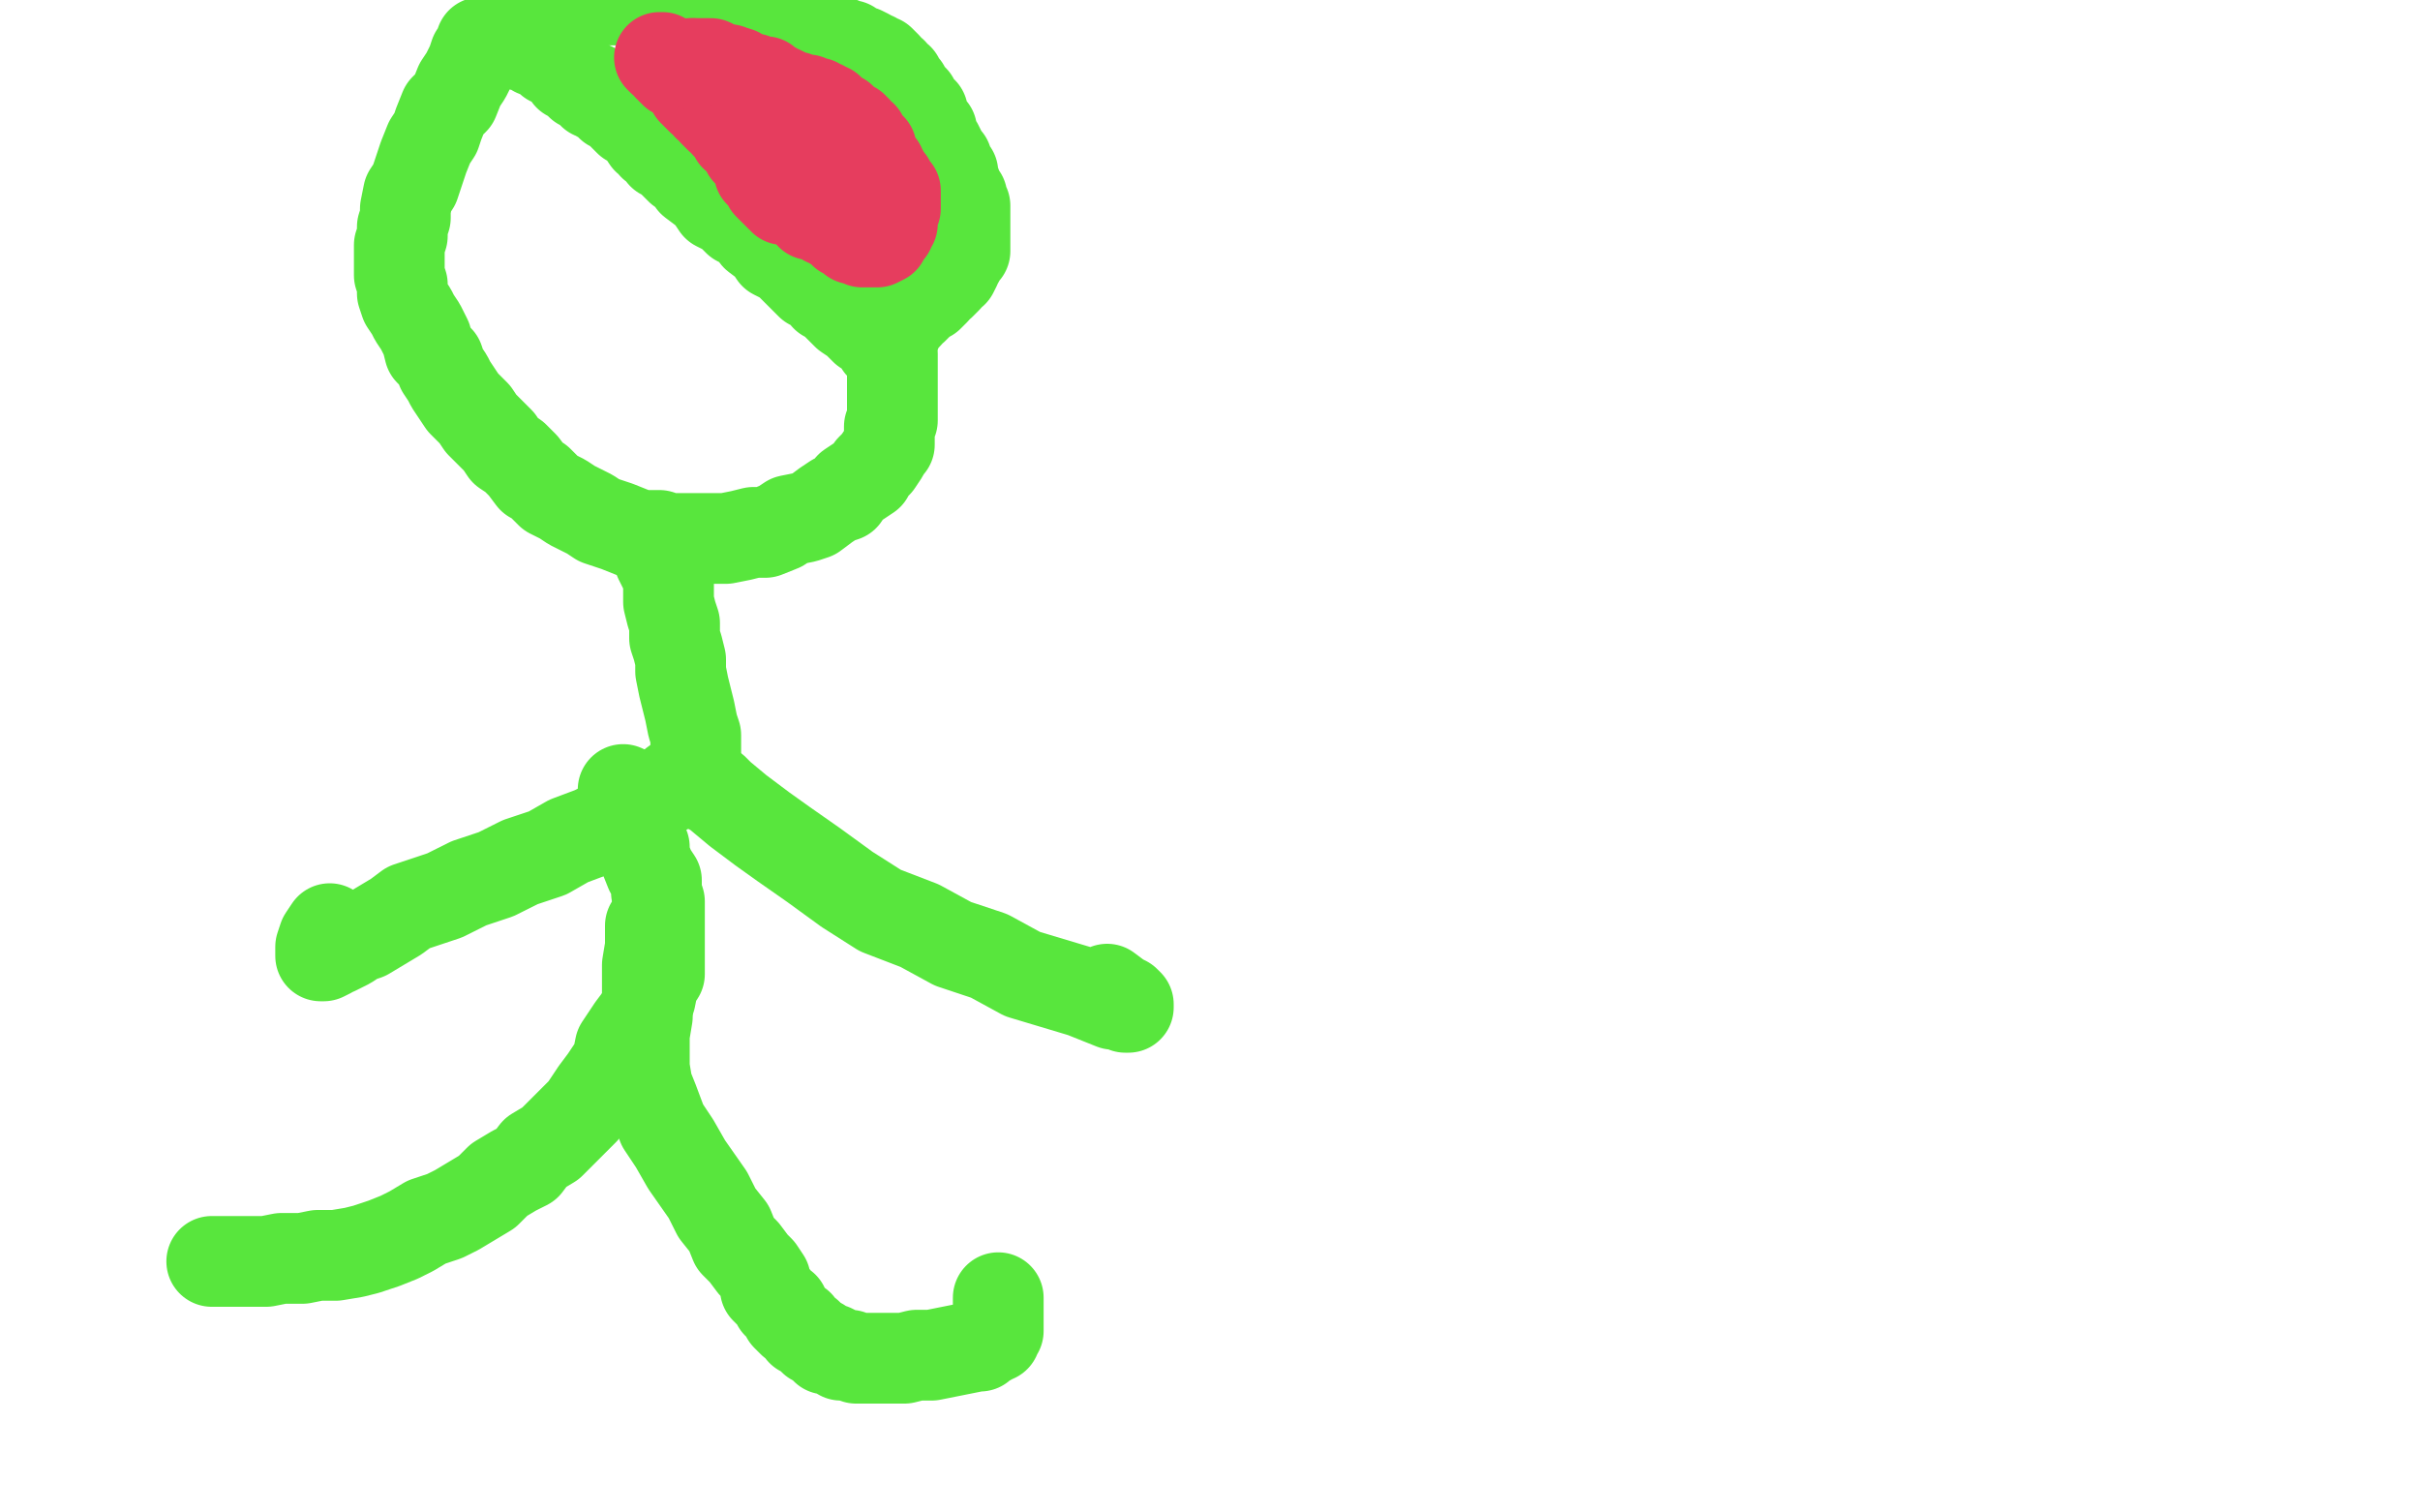 <?xml version="1.0" standalone="no"?>
<!DOCTYPE svg PUBLIC "-//W3C//DTD SVG 1.1//EN"
"http://www.w3.org/Graphics/SVG/1.1/DTD/svg11.dtd">

<svg width="800" height="500" version="1.1" xmlns="http://www.w3.org/2000/svg" xmlns:xlink="http://www.w3.org/1999/xlink" style="stroke-antialiasing: false"><desc>This SVG has been created on https://colorillo.com/</desc><rect x='0' y='0' width='800' height='500' style='fill: rgb(255,255,255); stroke-width:0' /><polyline points="160,14 159,14 159,14 159,15 159,15 158,17 158,17 157,18 157,18 156,21 156,21 154,25 154,25 152,28 152,28 150,33 150,33 147,36 147,36 145,41 145,41 144,44 144,44 142,47 142,47 140,52 140,52 137,61 135,64 134,69 134,72 133,75 133,78 132,81 132,84 132,87 132,89 132,91 133,94 133,97 134,100 136,103 137,105 139,108 141,112 142,116 145,119 146,122 148,125 149,127 151,130 153,133 155,135 157,137 159,140 161,142 165,146 167,149 170,151 173,154 176,158 178,159 180,161 182,163 186,165 189,167 191,168 195,170 198,172 201,173 204,174 209,176 212,177 215,177 218,177 221,178 225,178 228,178 232,178 236,178 240,178 245,177 249,176 253,176 258,174 261,172 266,171 269,170 273,167 276,165 279,164 281,161 284,159 287,157 288,155 290,153 292,150 293,148 294,147 294,146 294,144 294,141 295,139 295,137 295,135 295,133 295,130 295,128 295,125 295,122 295,119 295,118 295,117 294,116 294,115 293,115 292,114 291,114 291,112 289,111 288,110 286,109 284,107 283,106 280,104 278,102 277,101 274,98 273,98 271,95 268,94 266,92 264,90 262,88 260,86 256,84 254,81 250,78 248,75 244,73 241,70 237,68 235,65 233,63 229,60 228,58 225,56 223,54 221,52 219,51 218,49 216,48 215,46 214,46 212,43 211,42 209,40 208,40 207,39 205,37 204,36 202,35 201,34 200,33 199,32 198,32 197,31 196,31 196,29 194,29 194,28 192,28 192,27 191,27 190,25 188,25 188,22 186,22 184,21 183,20 182,20 182,19 181,19 180,18 179,17 177,17 177,16 176,16 175,15 174,15 173,15 172,15" style="fill: none; stroke: #58e63d; stroke-width: 30; stroke-linejoin: round; stroke-linecap: round; stroke-antialiasing: false; stroke-antialias: 0; opacity: 1.0"/>
<polyline points="218,185 219,187 219,187 220,189 220,189 221,191 221,191 221,193 221,193 221,196 221,196 221,199 221,199 222,203 222,203 223,206 223,206 223,211 223,211 224,214 224,214 225,218 225,218 225,222 225,222 226,227 226,227 227,231 228,235 229,240 230,243 230,245 230,248 230,250 230,251 230,253 230,254" style="fill: none; stroke: #58e63d; stroke-width: 30; stroke-linejoin: round; stroke-linecap: round; stroke-antialiasing: false; stroke-antialias: 0; opacity: 1.0"/>
<polyline points="228,256 227,256 227,256 226,257 226,257 223,259 223,259 222,260 222,260 218,262 218,262 214,265 214,265 208,268 208,268 202,272 202,272 196,275 196,275 188,278 188,278 181,282 181,282 172,285 172,285 164,289 155,292 147,296 141,298 135,300 131,303 126,306 121,309 118,310 115,312 111,314 110,314 109,315 107,316 106,316 106,313 107,310 109,307" style="fill: none; stroke: #58e63d; stroke-width: 30; stroke-linejoin: round; stroke-linecap: round; stroke-antialiasing: false; stroke-antialias: 0; opacity: 1.0"/>
<polyline points="235,261 236,261 236,261 238,263 238,263 244,268 244,268 252,274 252,274 259,279 259,279 269,286 269,286 280,294 280,294 291,301 291,301 304,306 304,306 315,312 315,312 327,316 327,316 338,322 338,322 348,325 358,328 363,330 368,332 371,332 372,333 373,333 373,332 372,331 370,330 366,327" style="fill: none; stroke: #58e63d; stroke-width: 30; stroke-linejoin: round; stroke-linecap: round; stroke-antialiasing: false; stroke-antialias: 0; opacity: 1.0"/>
<polyline points="206,261 207,264 207,264 208,266 208,266 209,268 209,268 210,270 210,270 210,274 210,274 211,278 211,278 213,280 213,280 213,283 213,283 215,288 215,288 217,291 217,291 217,295 217,295 218,298 218,298 218,302 218,302 218,305 218,310 218,314 218,317 218,322 216,325 215,330 212,336 209,340 205,346 204,351 200,357 197,361 193,367 190,370 185,375 182,378 177,381 174,385 170,387 165,390 161,394 156,397 151,400 147,402 141,404 136,407 132,409 127,411 121,413 117,414 111,415 105,415 100,416 93,416 88,417 84,417 80,417 77,417 74,417 72,417 71,417 70,417" style="fill: none; stroke: #58e63d; stroke-width: 30; stroke-linejoin: round; stroke-linecap: round; stroke-antialiasing: false; stroke-antialias: 0; opacity: 1.0"/>
<polyline points="215,306 215,313 215,313 214,319 214,319 214,324 214,324 214,331 214,331 214,336 214,336 213,342 213,342 213,349 213,349 213,353 213,353 214,359 214,359 216,364 216,364 219,372 219,372 223,378 223,378 227,385 227,385 234,395 237,401 241,406 243,411 246,414 249,418 251,420 253,423 253,426 256,429 257,431 259,432 260,435 262,437 264,438 265,440 267,441 269,443 271,444 273,446 275,446 277,447 278,448 279,448 280,448 281,448 283,449 284,449 285,449 286,449 287,449 288,449 290,449 293,449 296,449 299,449 303,448 308,448 313,447 318,446 323,445 324,445 326,443 327,443 327,442 328,442 329,442 329,441 330,440 330,439 330,437 330,436 330,434 330,432 330,429" style="fill: none; stroke: #58e63d; stroke-width: 30; stroke-linejoin: round; stroke-linecap: round; stroke-antialiasing: false; stroke-antialias: 0; opacity: 1.0"/>
<polyline points="175,7 175,6 175,6 175,5 175,5 176,4 177,3 178,3 179,1 180,1 181,0 222,0 223,0 225,1 226,1 227,2 229,3 231,3 233,4 234,4 235,4 236,4 237,5 238,5 240,6 242,6 243,6 245,6 246,6 247,6 248,7 249,7 250,7 252,7 253,7 255,8 256,8 257,8 258,8 259,9 260,9 262,10 264,10 265,10 267,11 270,11 272,12 273,13 275,13 278,14 279,15 281,15 282,16 284,17 285,17 287,18 288,19 289,19 290,20 291,20 292,21 293,22 293,23 295,24 295,26 297,26 298,28 299,29 300,31 301,32 302,33 303,36 305,37 305,39 306,41 307,42 308,43 308,46 309,47 310,48 311,50 312,52 313,53 313,54 314,56 315,57 315,58 315,60 316,61 316,62 317,64 318,65 318,67 319,68 319,70 319,71 319,72 319,73 319,75 319,76 319,77 319,78 319,81 319,82 319,83 318,84 317,86 316,87 316,88 315,90 313,91 313,92 312,93 311,94 309,95 309,96 308,97 307,98 306,98 304,100 303,101 302,102 301,102 300,103 300,104 299,105 298,105 298,106 297,107 297,108" style="fill: none; stroke: #58e63d; stroke-width: 30; stroke-linejoin: round; stroke-linecap: round; stroke-antialiasing: false; stroke-antialias: 0; opacity: 1.0"/>
<polyline points="266,44 267,44 267,44 268,44 268,44 268,45 268,45 269,46 269,46 271,47 271,47 271,49 271,49 273,50 273,50 274,51 274,51 275,53 275,53 276,56 276,56 278,57 278,57 279,59 279,59 280,61 281,62 282,63 283,65 284,66 285,67 285,68 285,69 286,69 286,67 285,65 283,62 281,59 279,57 277,54 275,51 273,50 272,48 270,46 270,45 268,44 267,43 266,43 265,43 265,42 265,41 264,41 263,40 262,40 261,40 260,39 259,39 258,39 257,39 256,39 255,39 254,39 254,38 253,38 253,37 252,37 251,37 250,37 249,36 248,36 246,35 245,34 244,34 243,34 243,33 241,33 241,32 240,31 239,31 238,31 238,30 237,30 236,30 236,29 235,29 234,28 233,28 232,28 232,27 231,27 231,26 230,26 229,26 228,25 227,25 226,24 225,24 224,24 224,23 224,22 223,22 222,22 221,22 221,21 220,20 219,19 218,19 219,20 220,20 221,21 221,22 222,22 222,23 223,23 223,24 224,24 225,25 226,26 227,26 227,27 228,28 229,29 229,30 230,31 231,32 232,33 234,34 234,35 236,36 236,37 238,39 239,39 240,41 241,42 243,44 243,45 245,46 245,47 246,48 247,50 248,51 250,53 250,54 251,55 251,57 252,58 253,58 253,59 254,60 254,61 255,62 256,63 257,64 258,65 259,65 259,66 260,66 261,66 263,67 265,68 267,69 268,71 269,71 271,71 272,72 273,72 273,73 274,73 275,74 276,74 277,74 277,75 278,75 278,76 279,76 279,77 280,77 281,78 282,78 282,79 283,79 284,79 285,80 286,80 287,80 288,80 289,80 290,80 292,79 292,78 293,77 294,76 294,74 295,74 295,73 295,72 295,71 295,70 296,69 296,68 296,66 296,65 296,64 296,63 295,63 295,62 294,61 294,60 293,59 292,58 292,57 291,56 291,55 290,54 289,54 289,52 288,51 288,49 287,49 286,49 286,48 286,47 285,46 285,45 284,45 283,44 283,43 282,43 282,42 280,42 280,41 279,41 279,40 278,40 278,39 277,39 276,39 276,38 275,37 274,37 274,36 273,36 272,36 272,35 271,35 270,35 270,34 268,34 267,33 266,33 265,33 263,32 262,32 260,31 258,30 257,30 256,29 255,29 254,29 254,28 253,27 251,27 250,27 249,27 249,26 248,26 247,26 246,26 245,25 244,24 243,24" style="fill: none; stroke: #e63d5e; stroke-width: 30; stroke-linejoin: round; stroke-linecap: round; stroke-antialiasing: false; stroke-antialias: 0; opacity: 1.0"/>
<polyline points="236,22 235,21 234,21 233,21 232,21 231,21 230,21 229,21" style="fill: none; stroke: #e63d5e; stroke-width: 30; stroke-linejoin: round; stroke-linecap: round; stroke-antialiasing: false; stroke-antialias: 0; opacity: 1.0"/>
<polyline points="243,24 241,24 241,23 240,23 238,23 237,23 237,22 236,22" style="fill: none; stroke: #e63d5e; stroke-width: 30; stroke-linejoin: round; stroke-linecap: round; stroke-antialiasing: false; stroke-antialias: 0; opacity: 1.0"/>
<polyline points="229,21 228,21" style="fill: none; stroke: #e63d5e; stroke-width: 30; stroke-linejoin: round; stroke-linecap: round; stroke-antialiasing: false; stroke-antialias: 0; opacity: 1.0"/>
</svg>
